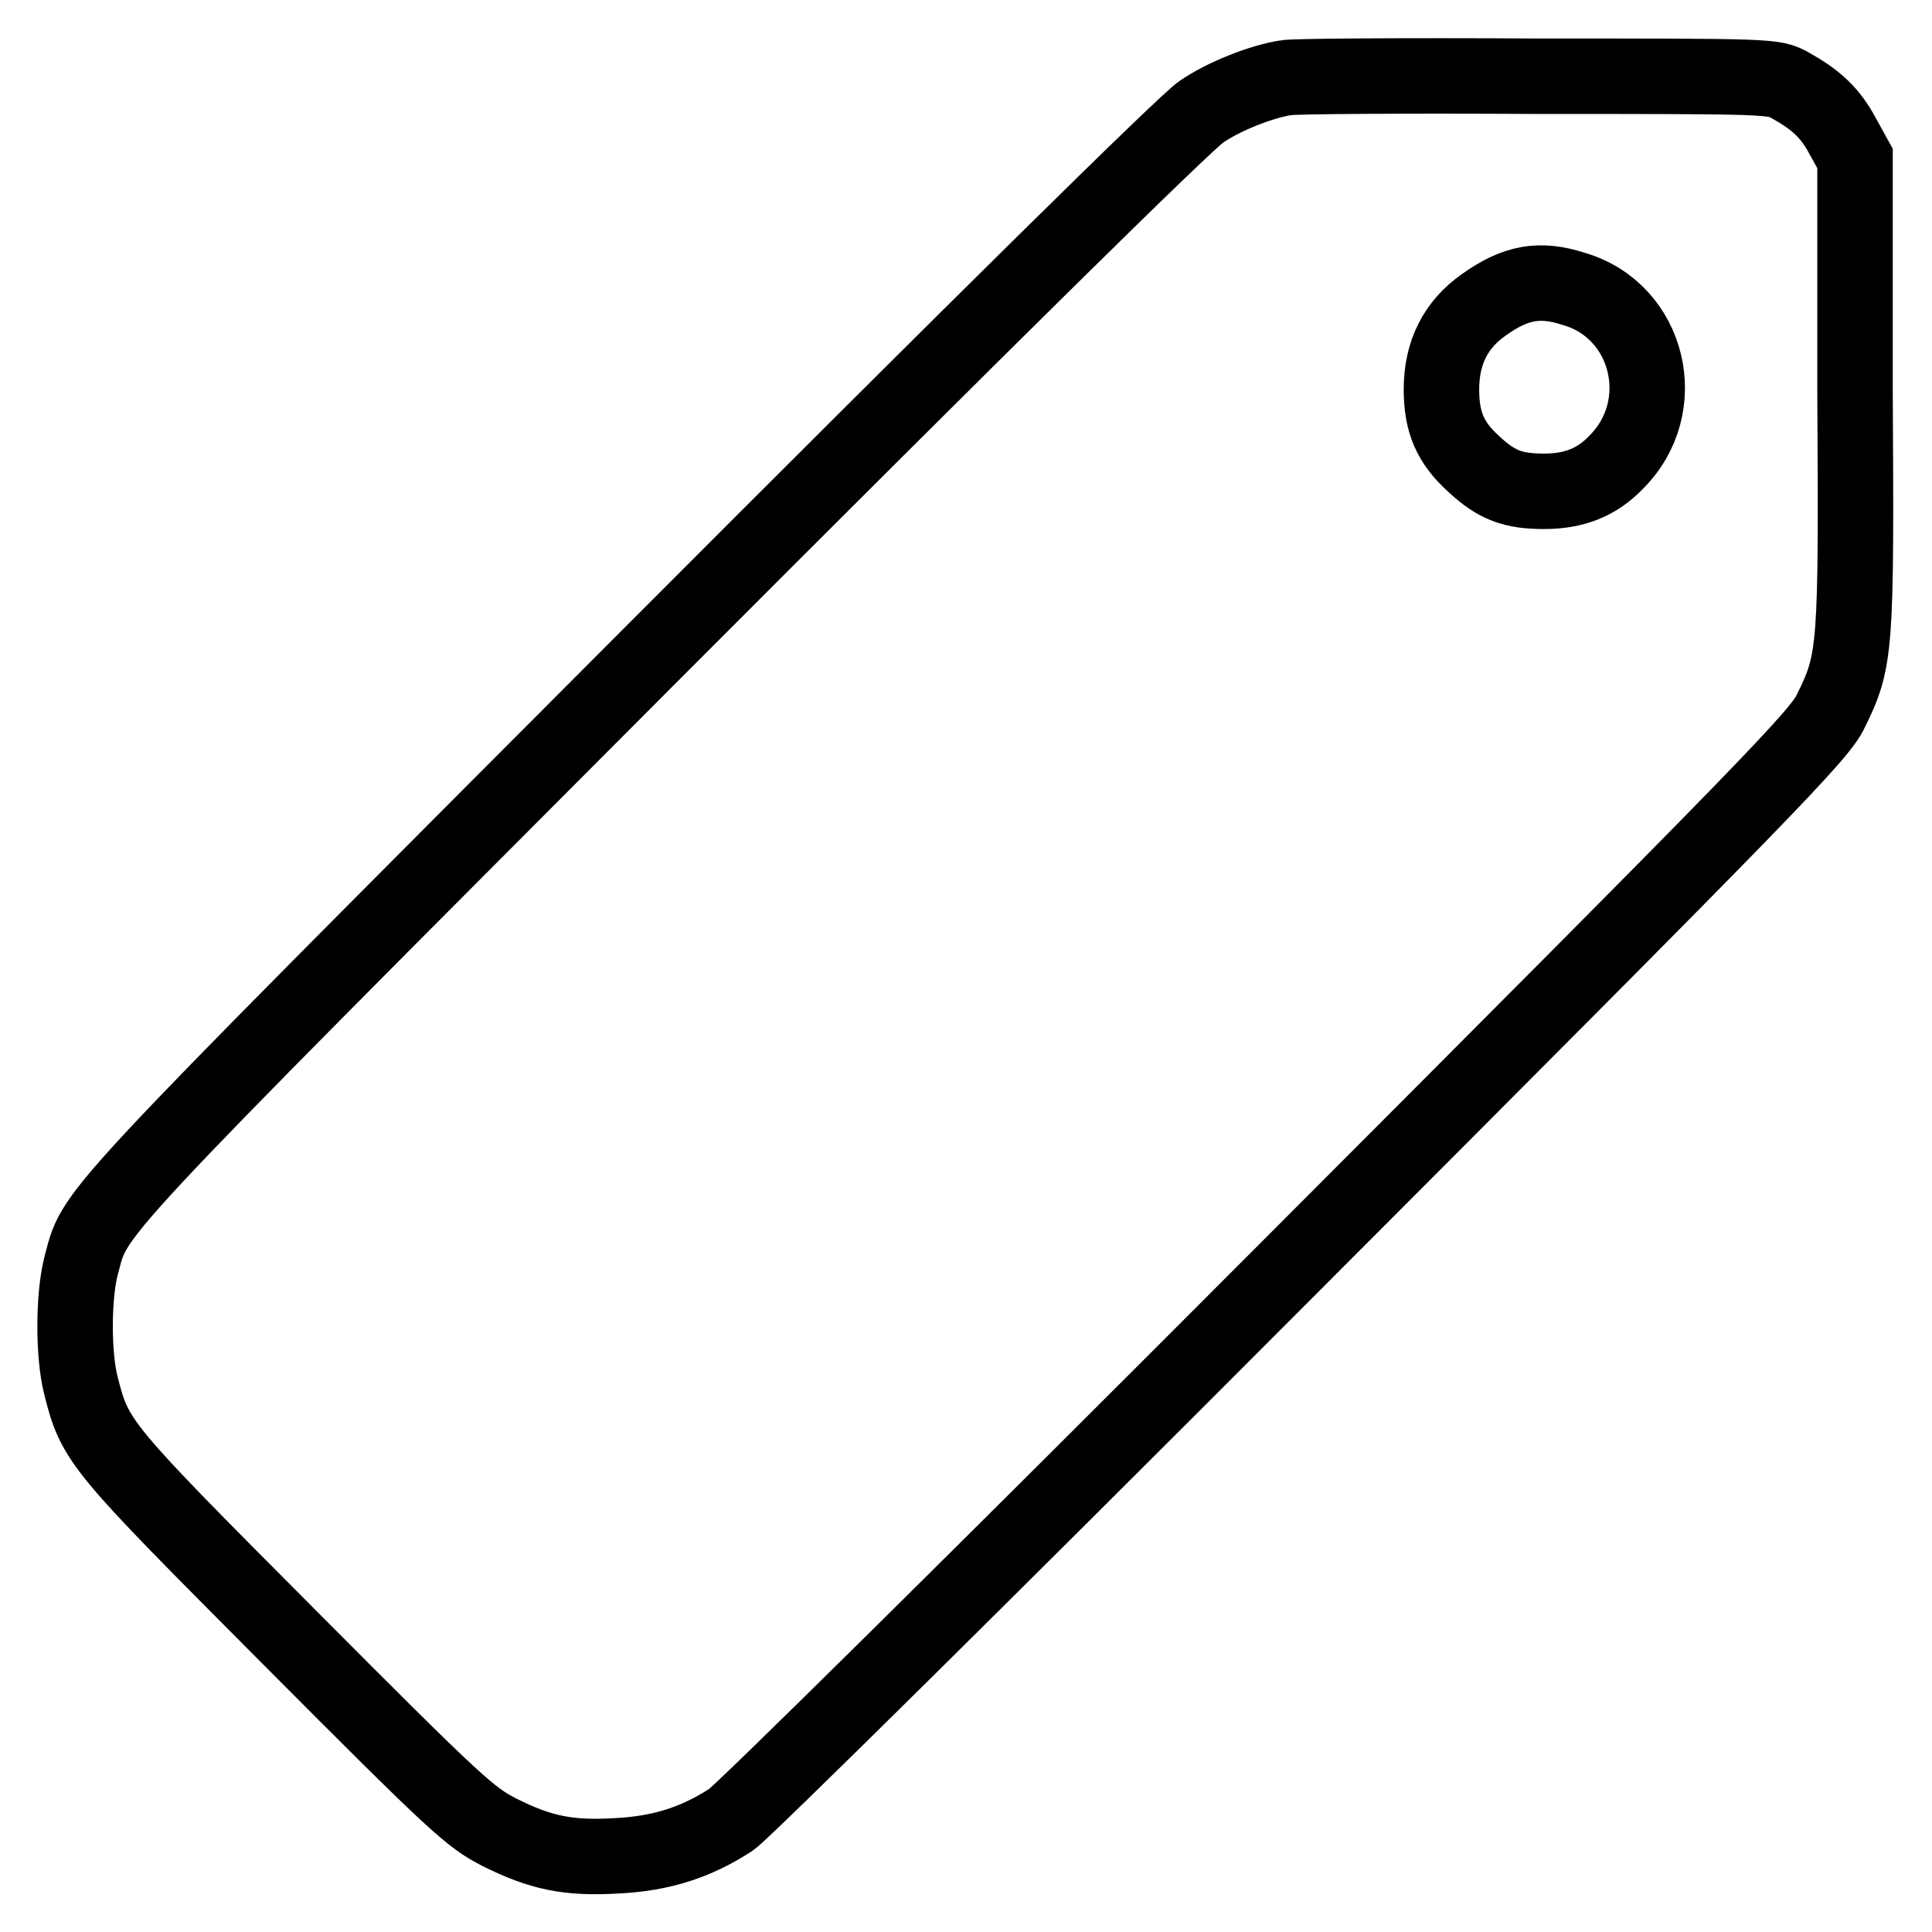 <?xml version="1.0" encoding="utf-8"?>
<!-- Svg Vector Icons : http://www.onlinewebfonts.com/icon -->
<!DOCTYPE svg PUBLIC "-//W3C//DTD SVG 1.1//EN" "http://www.w3.org/Graphics/SVG/1.1/DTD/svg11.dtd">
<svg version="1.1" xmlns="http://www.w3.org/2000/svg" xmlns:xlink="http://www.w3.org/1999/xlink" x="0px" y="0px" viewBox="0 0 256 256" enable-background="new 0 0 256 256" xml:space="preserve">
<g><g><g><path stroke-width="10" fill-opacity="0" stroke="#000000"  d="M170.4,10.3c-3.3,0.5-8.3,2.5-11.2,4.5c-2,1.3-28.6,27.5-73.7,72.7c-76.1,76.3-72.7,72.7-74.8,80.4c-1,4.1-1,11.6,0,15.6c1.9,7.6,2.4,8.1,27.7,33.5c22.2,22.3,23.9,23.8,27.8,25.8c5.4,2.7,9.1,3.5,15.6,3.1c5.9-0.3,10.5-1.8,15.1-4.8c1.7-1.2,32.7-31.8,73.5-72.7c64.5-64.6,70.7-71,72.2-74.2c3.3-6.7,3.4-8.1,3.2-42.4L245.8,21l-1.6-2.9c-1.7-3.2-3.6-4.9-7-6.8c-2.2-1.2-2.3-1.2-33.8-1.2C186,10,171.2,10.1,170.4,10.3z M208.6,38.3c9.9,2.9,13,15.6,5.5,23c-2.5,2.6-5.5,3.8-9.5,3.8c-4.1,0-6.3-0.8-9.3-3.6c-3.1-2.8-4.3-5.5-4.3-9.9c0-4.9,1.9-8.6,5.6-11.2C200.8,37.4,204,36.8,208.6,38.3z"/></g></g></g>
</svg>